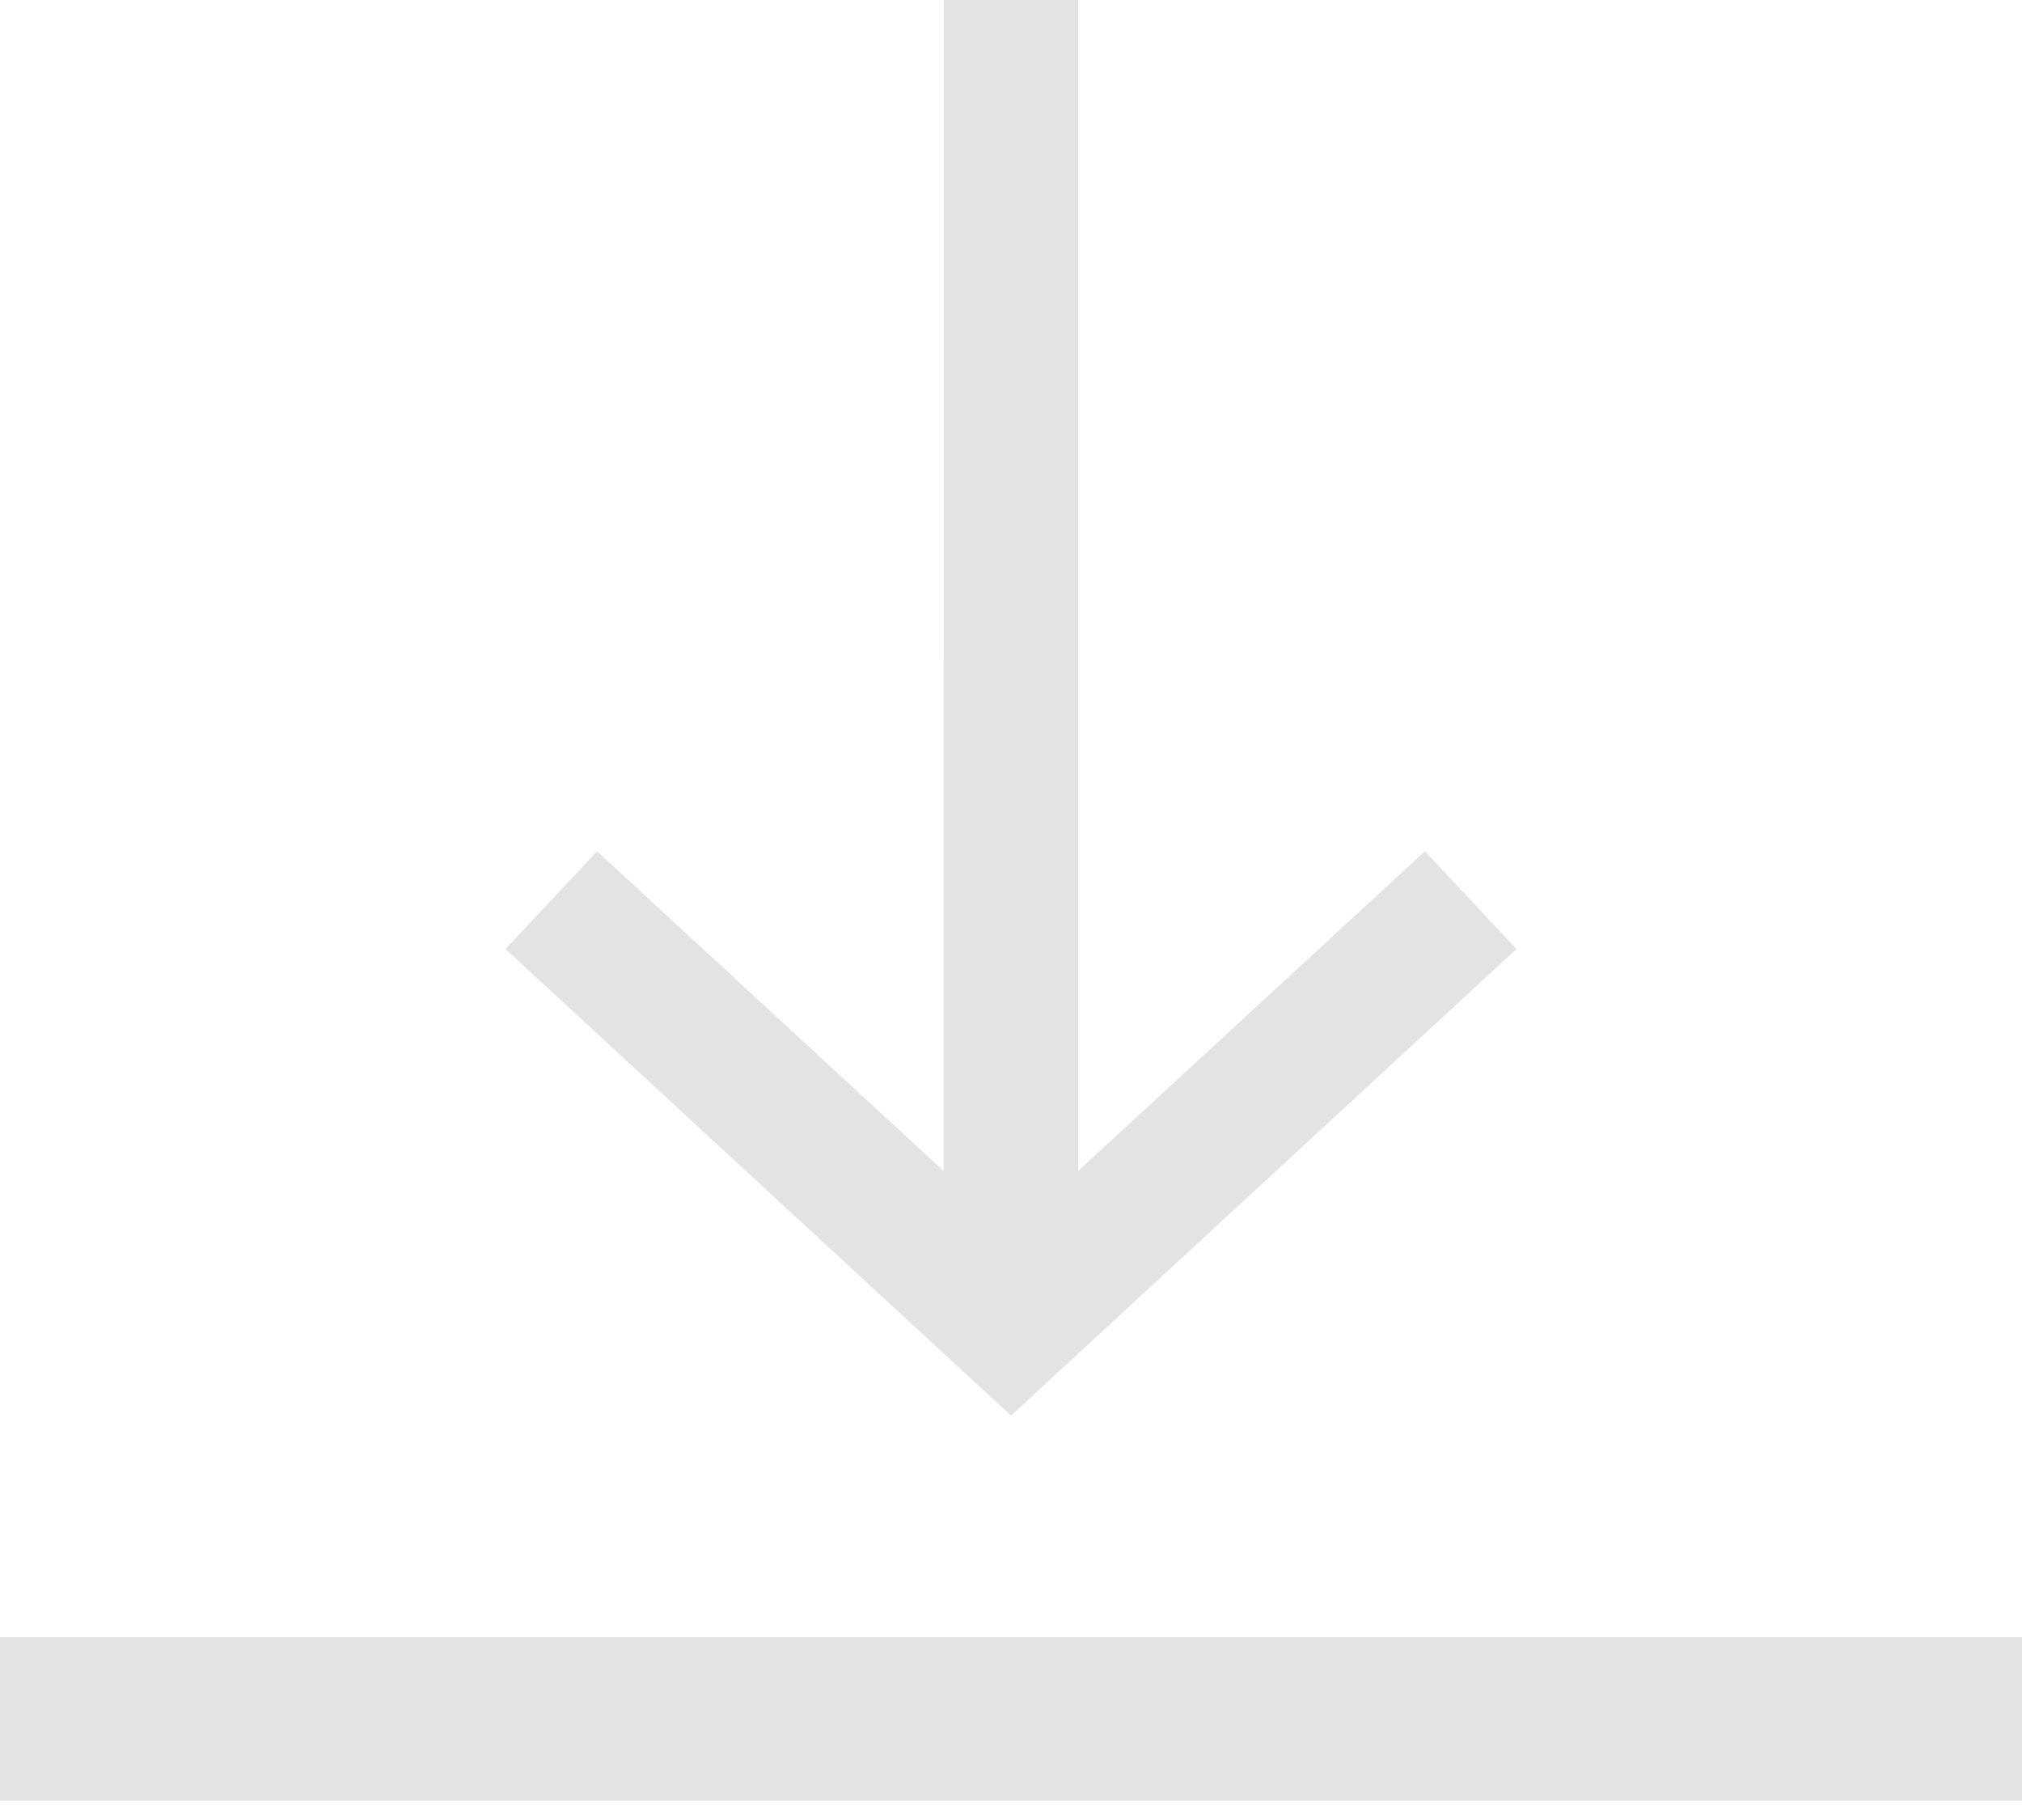 <?xml version="1.0" encoding="UTF-8"?>
<svg width="20px" height="18px" viewBox="0 0 20 18" version="1.1" xmlns="http://www.w3.org/2000/svg" xmlns:xlink="http://www.w3.org/1999/xlink">
    <title>Line / Arrow Right</title>
    <defs>
        <path d="M20,16.192 L20,17.808 L0,17.808 L0,16.192 L20,16.192 Z M10.665,0 L10.665,11.581 L14.094,8.419 L15,9.386 L10,14 L5,9.386 L5.906,8.419 L9.334,11.582 L9.335,0 L10.665,0 Z" id="path-1"></path>
    </defs>
    <g id="Page-1" stroke="none" stroke-width="1" fill="none" fill-rule="evenodd">
        <g id="06-fiu-homepage-rss" transform="translate(-634, -3216)">
            <g id="tooltip" transform="translate(615, 3151)">
                <g id="Button-/-03-Ghost-/-Normal" transform="translate(17, 60)">
                    <g id="Line-/-Arrow-Right" transform="translate(2, 5)">
                        <mask id="mask-2" fill="white">
                            <use xlink:href="#path-1"></use>
                        </mask>
                        <use id="Line-/-Arrow-Down" fill="#E3E3E3" xlink:href="#path-1"></use>
                    </g>
                </g>
            </g>
        </g>
    </g>
</svg>